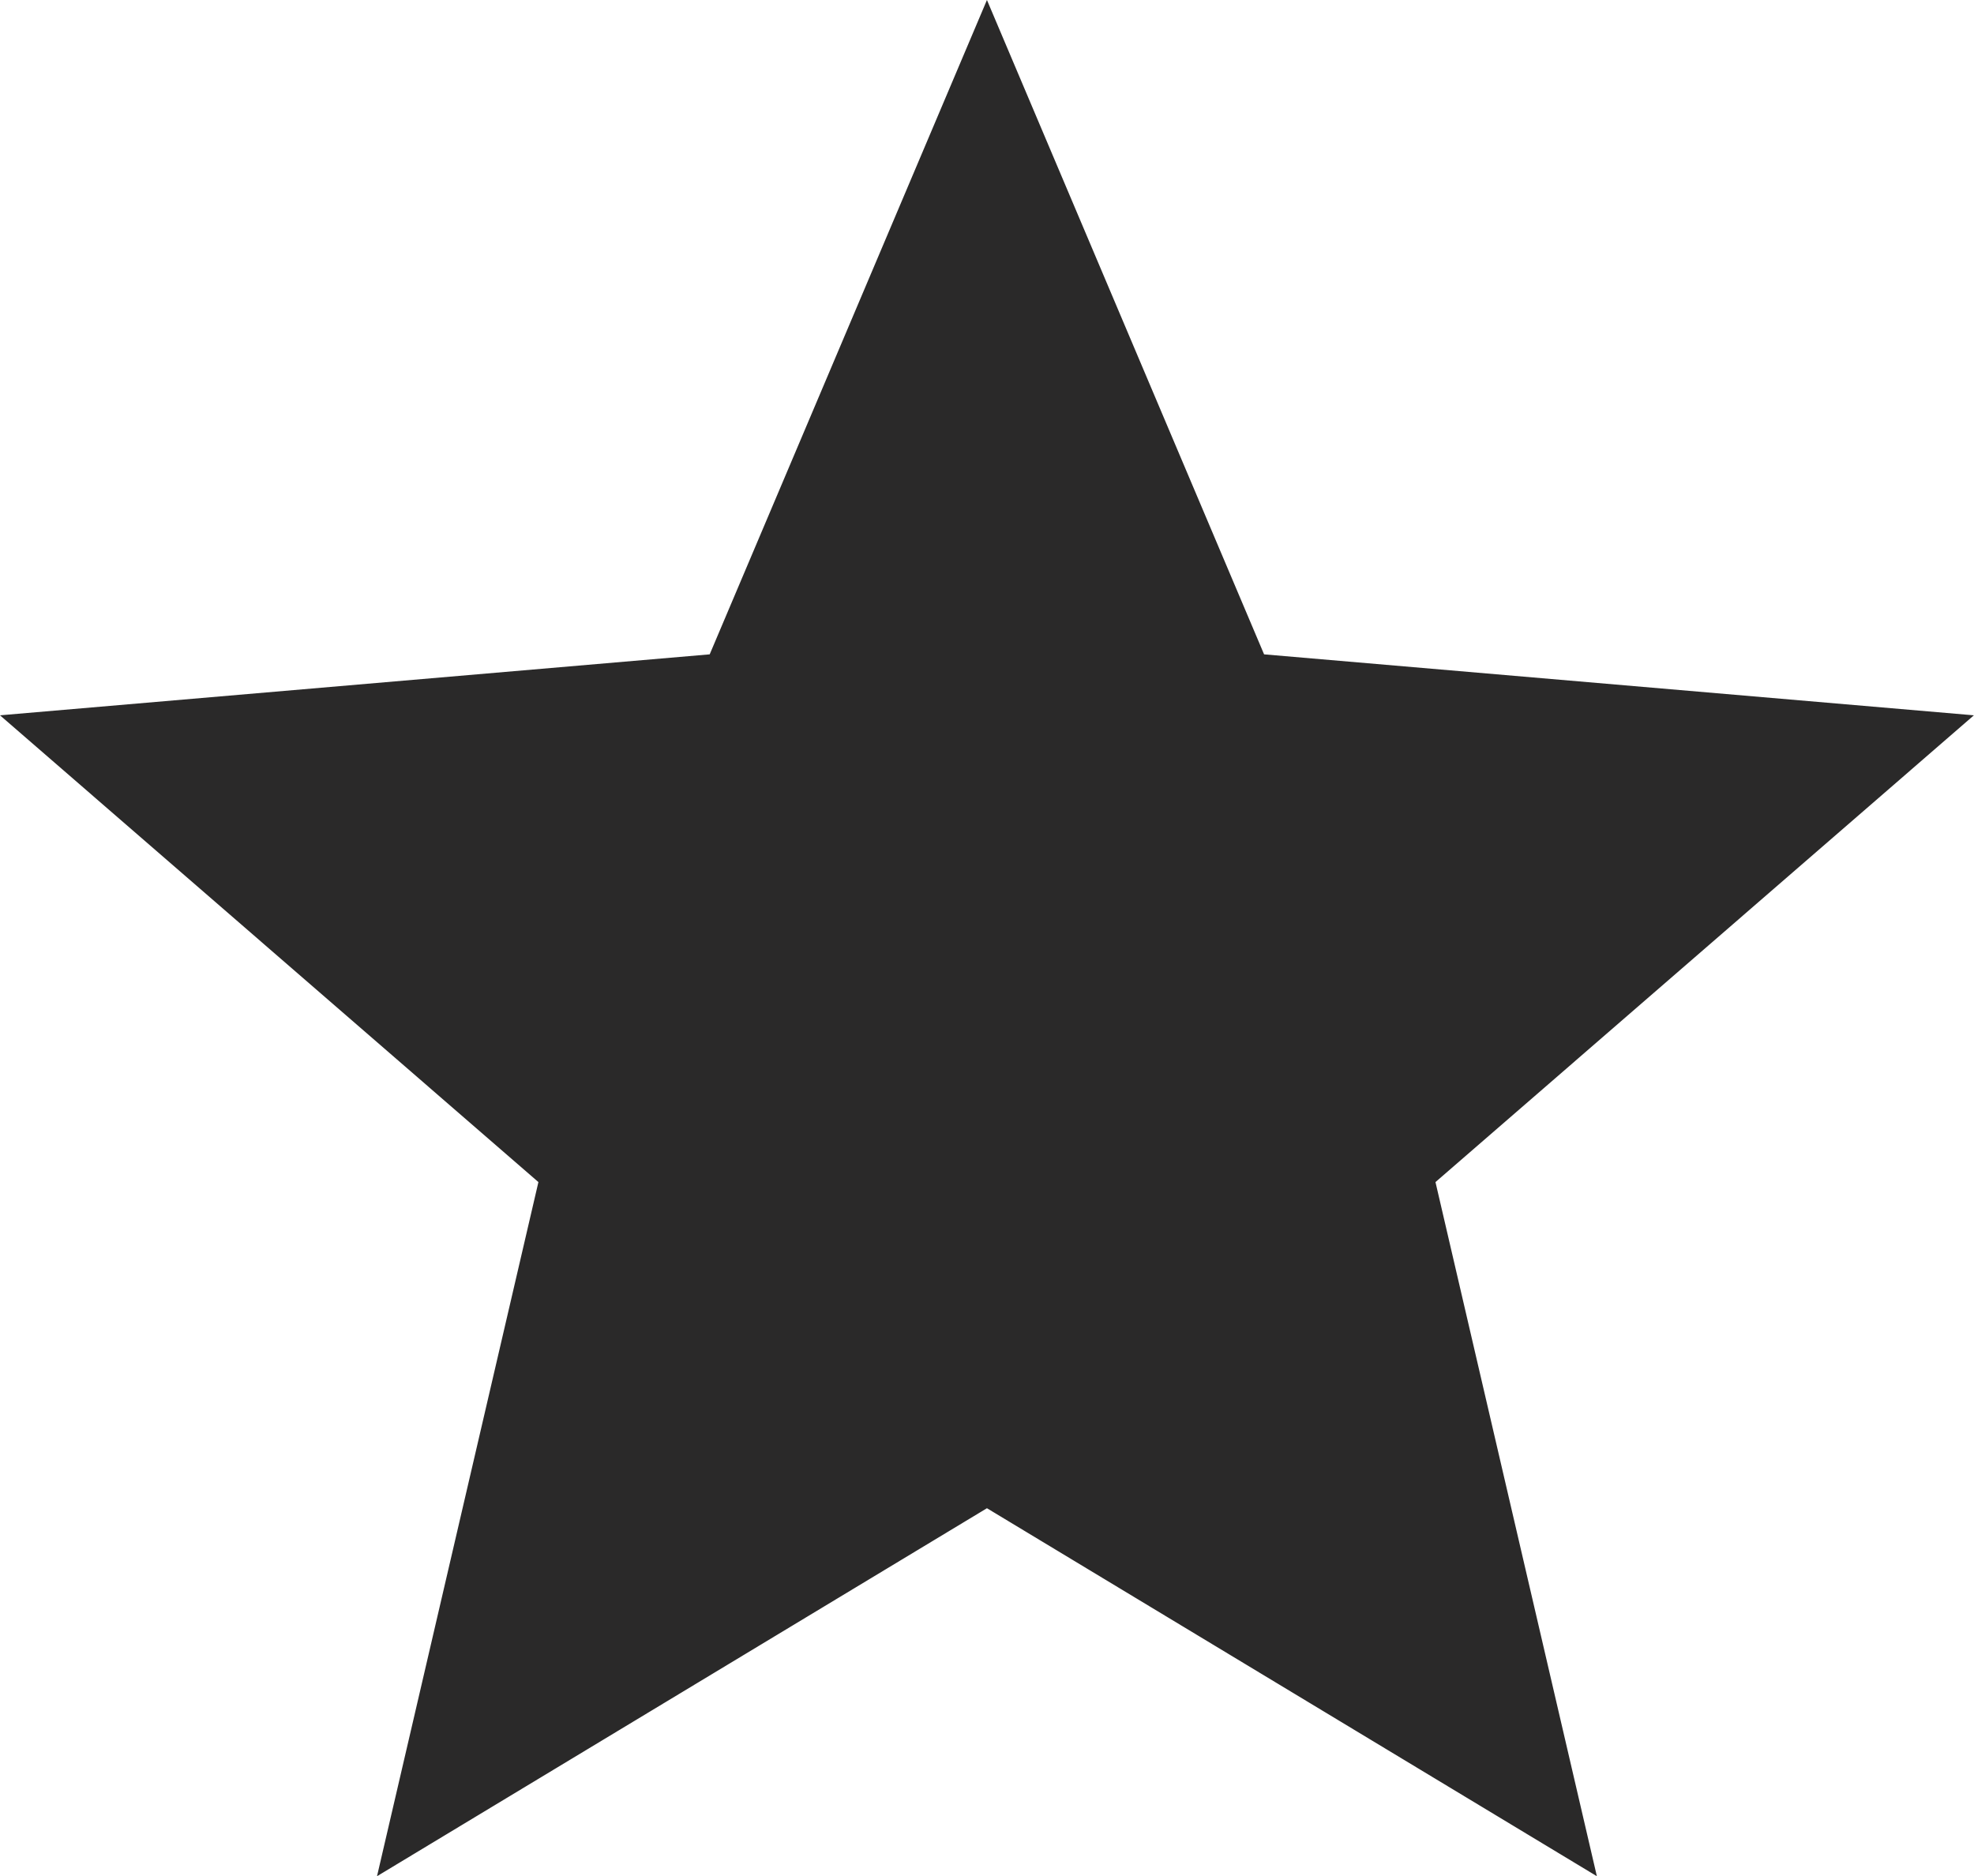 <svg xmlns="http://www.w3.org/2000/svg" width="18.163" height="17.264" viewBox="0 0 18.163 17.264">
  <path id="Icon_ionic-md-star" data-name="Icon ionic-md-star" d="M12.878,18.378l5.612,3.386-1.485-6.387,4.954-4.295-6.531-.561L12.878,4.5l-2.551,6.021-6.53.561,4.954,4.295L7.266,21.764Z" transform="translate(-3.797 -4.5)" fill="#2a2929"/>
</svg>
